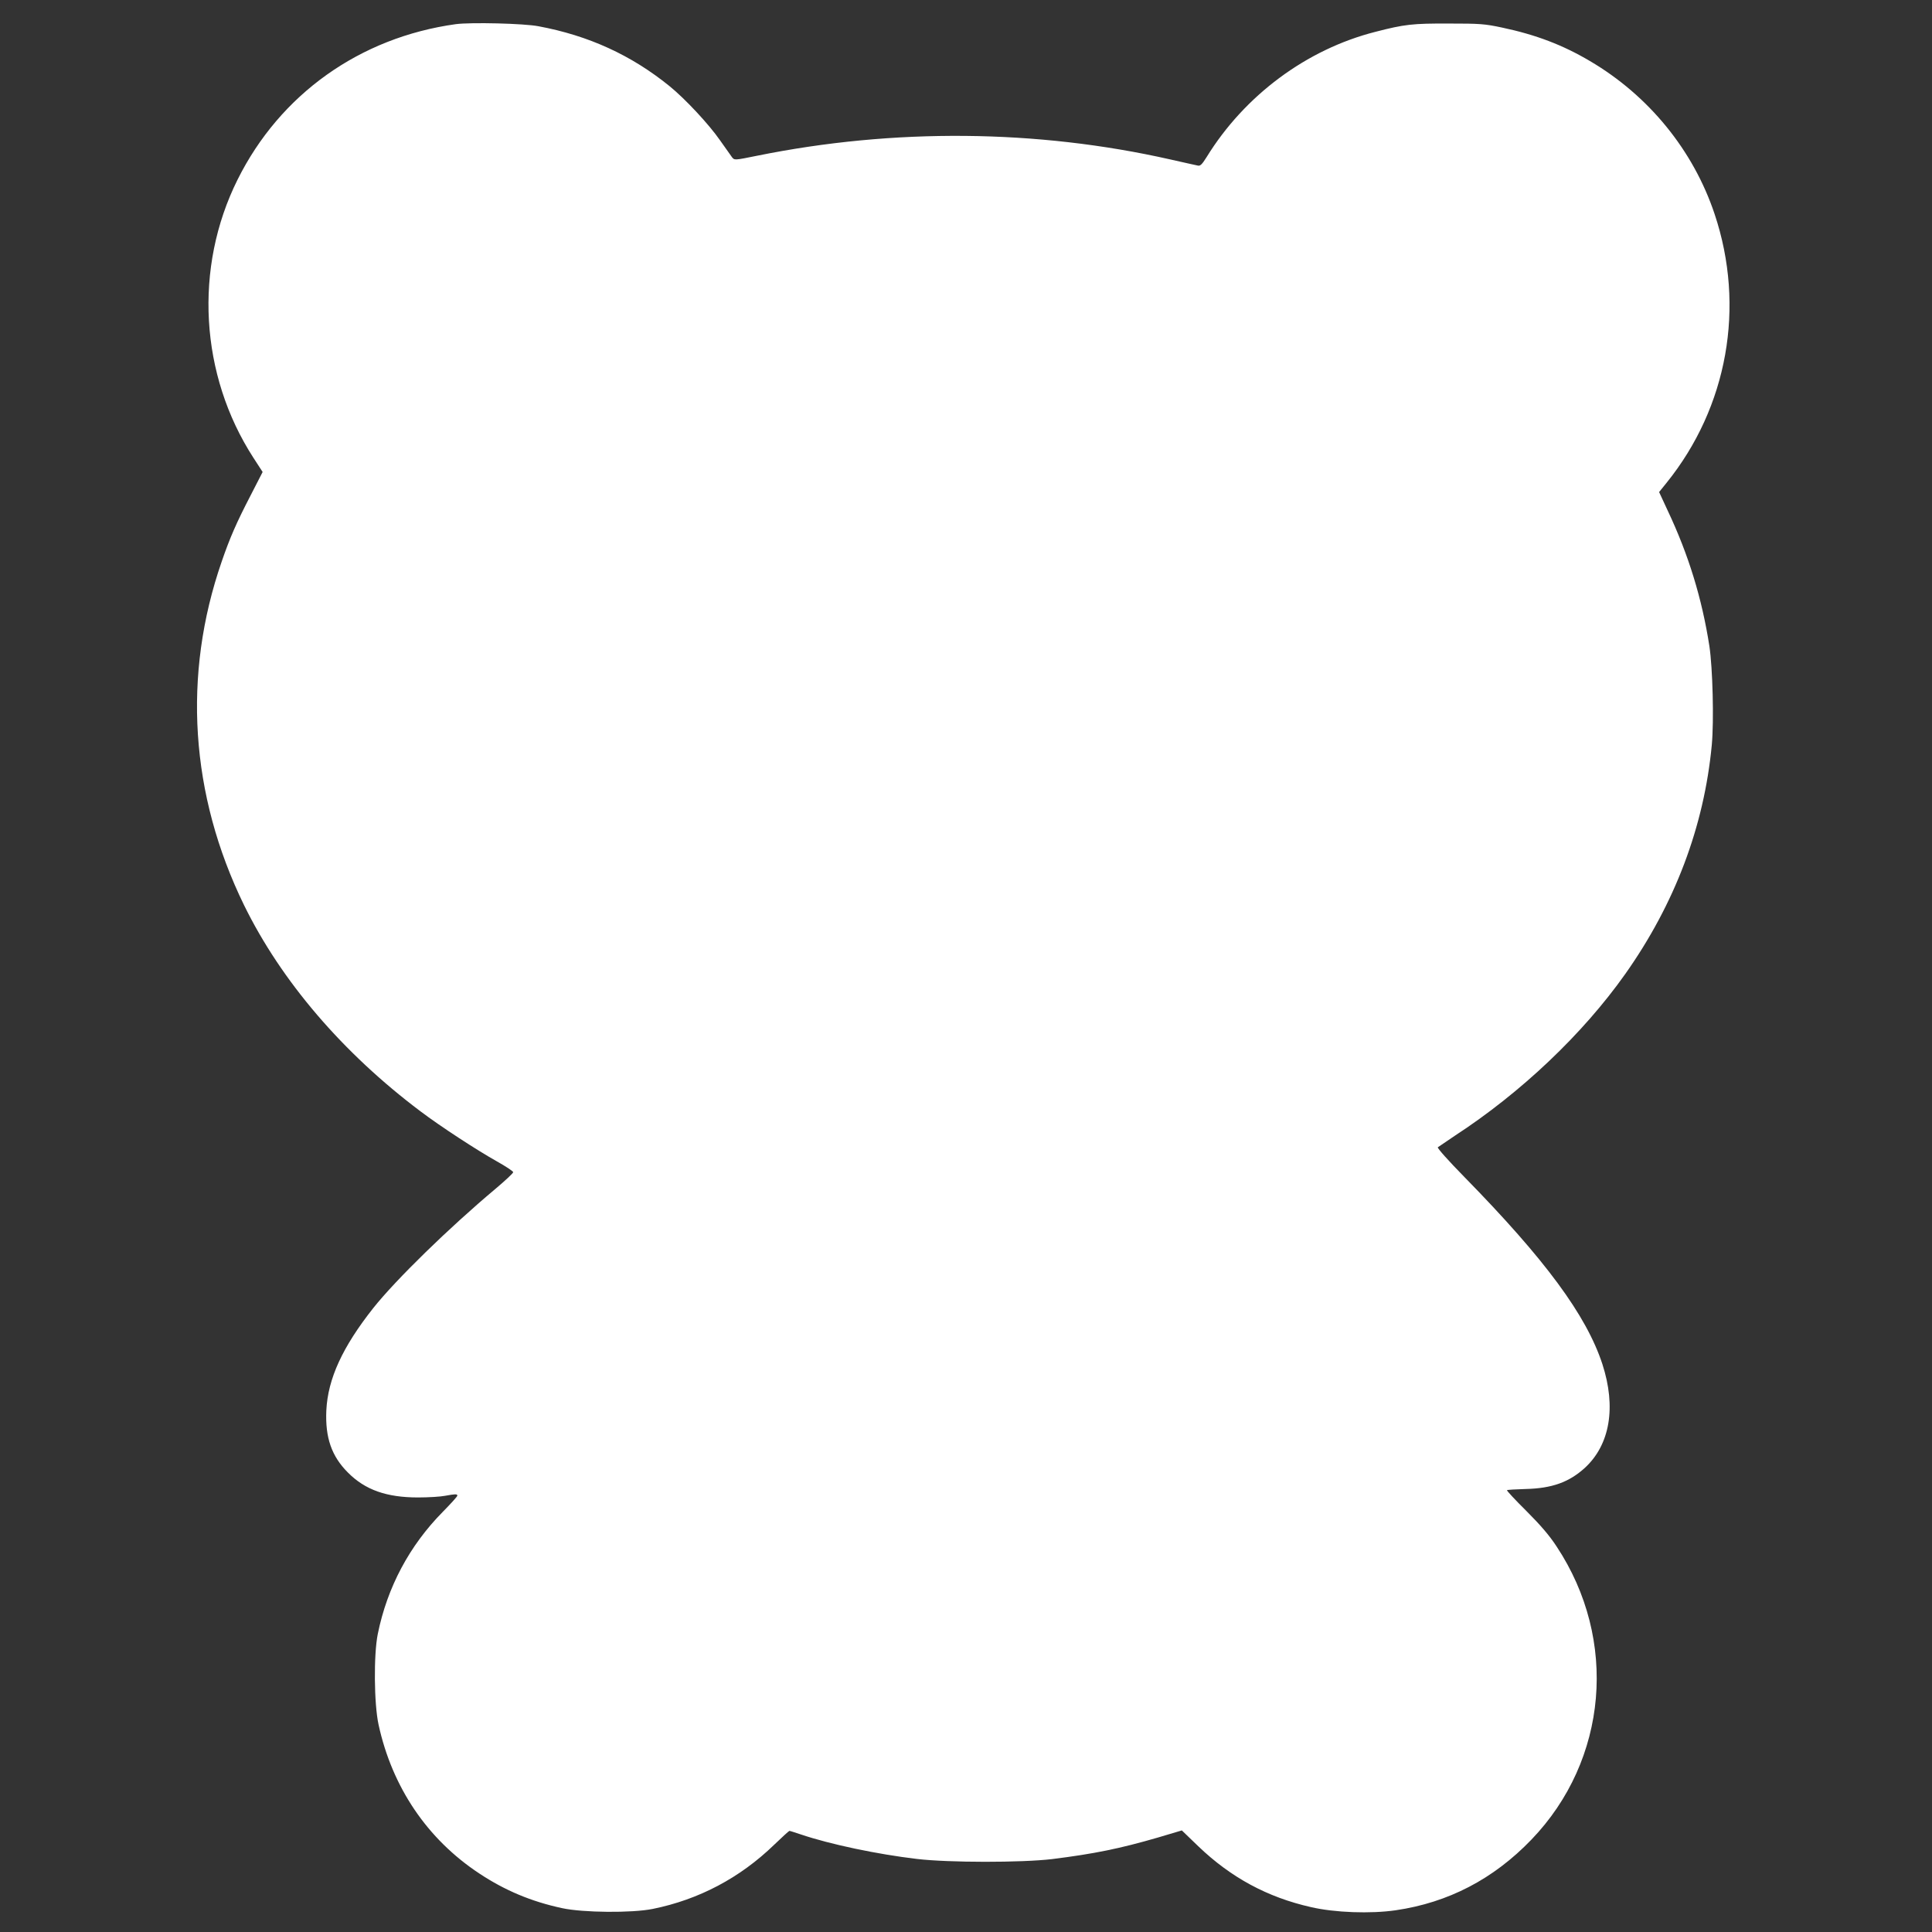 <?xml version="1.0" standalone="no"?>
<!DOCTYPE svg PUBLIC "-//W3C//DTD SVG 20010904//EN"
 "http://www.w3.org/TR/2001/REC-SVG-20010904/DTD/svg10.dtd">
<svg version="1.0" xmlns="http://www.w3.org/2000/svg"
 width="1280pt" height="1280pt" viewBox="0 0 1280 1280"
 preserveAspectRatio="xMidYMid meet">
<rect x="0" y="0" width="1280" height="1280" fill="#333333" stroke="none"/>
<g transform="translate(0,1280) scale(0.1,-0.1)"
fill="#ffffff" stroke="none">
<path d="M3020 12640 c-636 -88 -1164 -464 -1446 -1030 -291 -584 -250 -1294
105 -1843 l61 -94 -79 -154 c-94 -181 -138 -282 -192 -439 -261 -753 -209
-1546 148 -2277 246 -502 653 -978 1169 -1366 131 -99 373 -257 507 -332 59
-33 107 -65 107 -71 0 -7 -53 -56 -117 -110 -311 -261 -660 -602 -809 -789
-205 -259 -302 -470 -312 -680 -8 -180 35 -303 143 -411 114 -115 256 -165
465 -165 69 0 149 5 179 11 66 12 81 13 81 1 0 -6 -44 -54 -97 -108 -220 -223
-367 -498 -430 -808 -28 -138 -25 -463 5 -601 90 -414 322 -758 667 -986 169
-112 344 -186 549 -230 138 -30 463 -33 601 -5 306 62 578 206 804 425 52 50
98 92 101 92 4 0 38 -11 77 -24 192 -65 505 -131 768 -162 212 -25 692 -25
895 -1 280 35 451 70 702 143 l158 47 110 -106 c215 -206 457 -337 745 -402
159 -37 396 -45 562 -21 349 51 648 207 899 468 507 527 576 1324 167 1942
-46 71 -106 141 -200 235 -74 73 -132 136 -129 138 2 3 58 6 123 8 175 4 288
45 392 139 168 154 210 403 117 689 -106 323 -378 692 -915 1240 -105 107
-180 191 -175 196 5 4 56 38 112 76 439 286 848 674 1129 1071 329 465 523
978 574 1518 15 161 6 511 -16 656 -49 315 -138 605 -276 897 l-57 123 50 62
c404 501 523 1166 318 1779 -141 423 -437 786 -827 1015 -179 106 -358 174
-580 221 -117 25 -148 27 -353 27 -241 1 -295 -5 -488 -55 -456 -116 -866
-421 -1118 -830 -30 -48 -42 -60 -58 -56 -12 2 -94 21 -184 41 -881 199 -1830
208 -2737 24 -148 -30 -149 -30 -165 -10 -8 11 -44 62 -80 113 -73 105 -230
274 -335 359 -252 204 -534 334 -867 396 -97 19 -449 27 -548 14z"/>
</g>
</svg>
